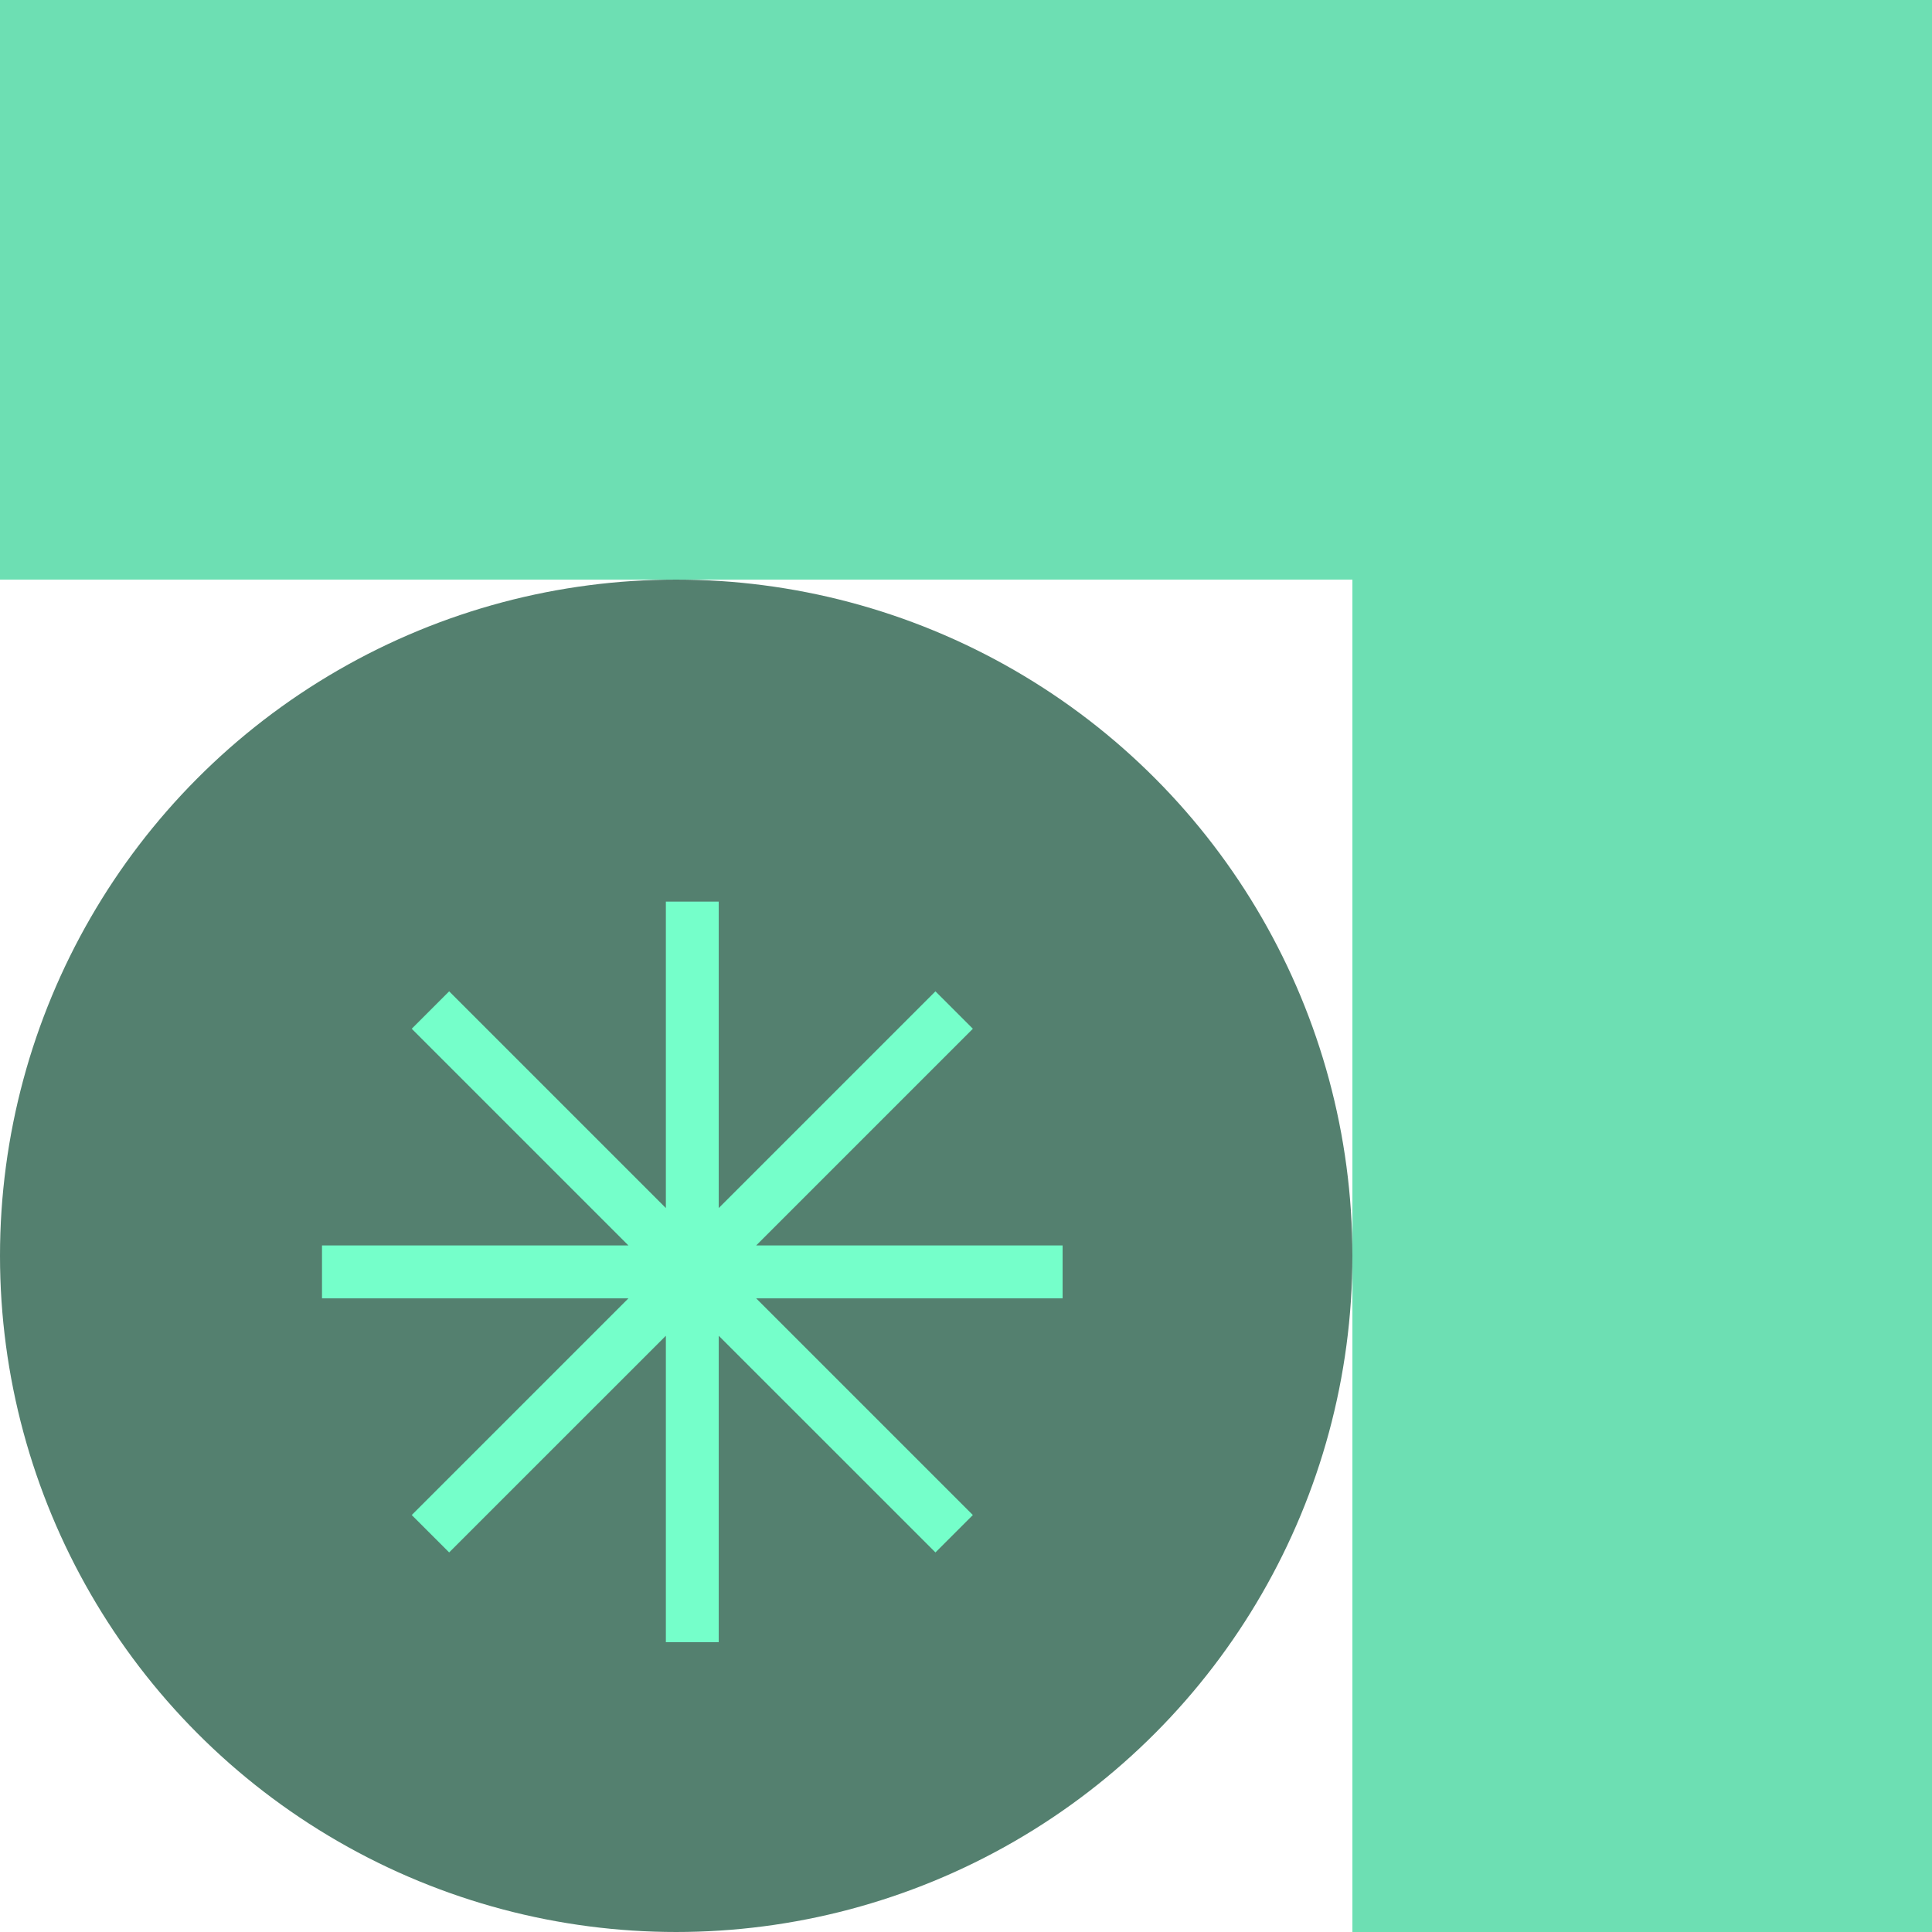 <?xml version="1.0" encoding="UTF-8"?>
<svg xmlns="http://www.w3.org/2000/svg" width="60" height="60" viewBox="0 0 60 60" fill="none">
  <circle cx="21" cy="39" r="21" fill="#54806F"></circle>
  <path d="M0 0V18H42V60H60V0H0Z" fill="#6DDFB3"></path>
  <path fill-rule="evenodd" clip-rule="evenodd" d="M20.679 28H22.321V37.517L29.051 30.787L30.213 31.949L23.483 38.679H33V40.321H23.483L30.213 47.051L29.051 48.212L22.321 41.483V51H20.679V41.483L13.949 48.212L12.787 47.051L19.517 40.321H10V38.679H19.517L12.787 31.949L13.949 30.787L20.679 37.517V28Z" fill="#75FFCA"></path>
</svg>

